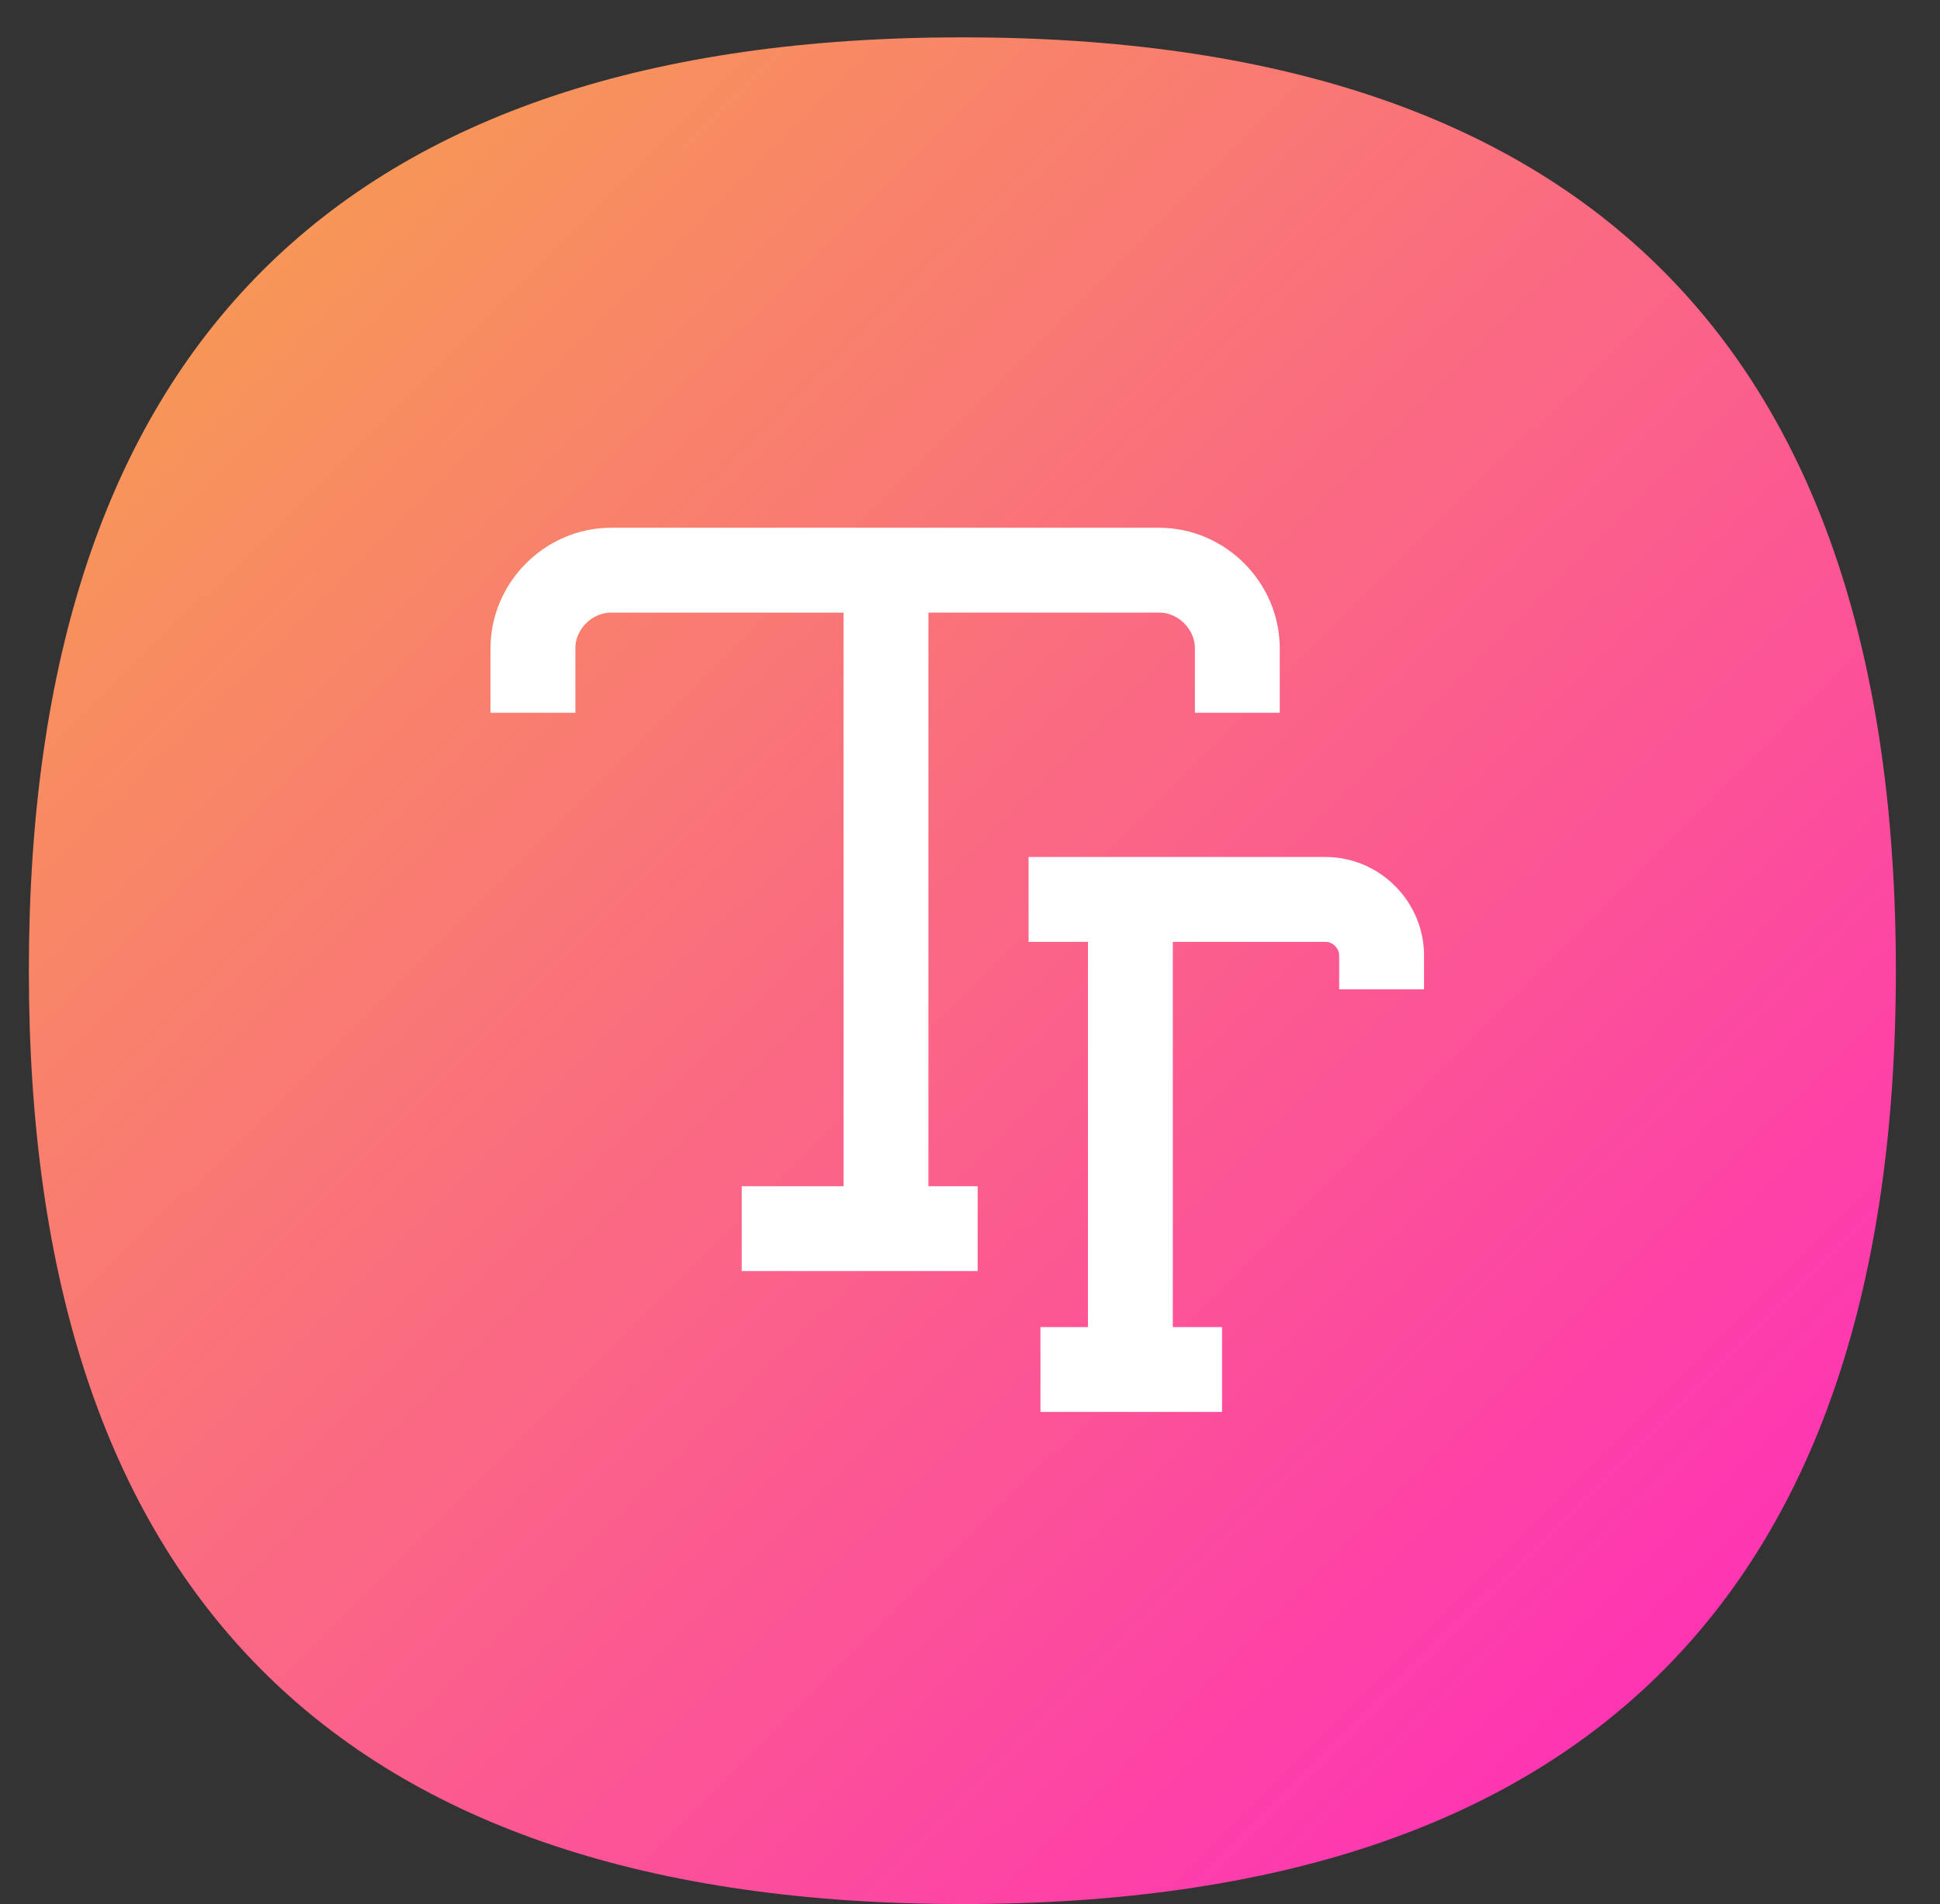 <?xml version="1.0" encoding="UTF-8"?>
<svg id="Layer_1" data-name="Layer 1" xmlns="http://www.w3.org/2000/svg" version="1.1" xmlns:xlink="http://www.w3.org/1999/xlink" viewBox="0 0 114.3 112.2">
  <rect x="0" y="0" width="114.3" height="112.2" fill="#333333" stroke="none"/>
  <defs>
    <style>
      .cls-1 {
        fill: url(#linear-gradient);
        stroke-width: 0px;
      }

      .cls-2 {
        fill: none;
        stroke: #fff;
        strokeLinecap: round;
        strokeLinejoin: round;
        stroke-width: 5px;
      }
    </style>
    <linearGradient id="linear-gradient" x1="1.9" y1="176.2" x2="111.6" y2="66" gradientTransform="translate(0 178.3) scale(1 -1)" gradientUnits="userSpaceOnUse">
      <stop offset="0" stop-color="#f6a649"/>
      <stop offset="1" stop-color="#ff25c2"/>
    </linearGradient>
  </defs>
  <path class="cls-1" d="M111.7,57.2c0,36.7-18.3,55-55,55S1.7,93.8,1.7,57.2,20,2.2,56.7,2.2s55,18.3,55,55Z"/>
  <path class="cls-2" d="M31.4,42v-3.8c0-2.5,2.1-4.6,4.6-4.6h32.3c2.5,0,4.6,2.1,4.6,4.6v3.8"/>
  <path class="cls-2" d="M52.2,72.4v-37"/>
  <path class="cls-2" d="M43.7,72.4h13.9"/>
  <path class="cls-2" d="M60.6,53h17.5c1.8,0,3.3,1.5,3.3,3.3v2"/>
  <path class="cls-2" d="M66.6,80.7v-26.4"/>
  <path class="cls-2" d="M61.3,80.7h10.7"/>
</svg>
